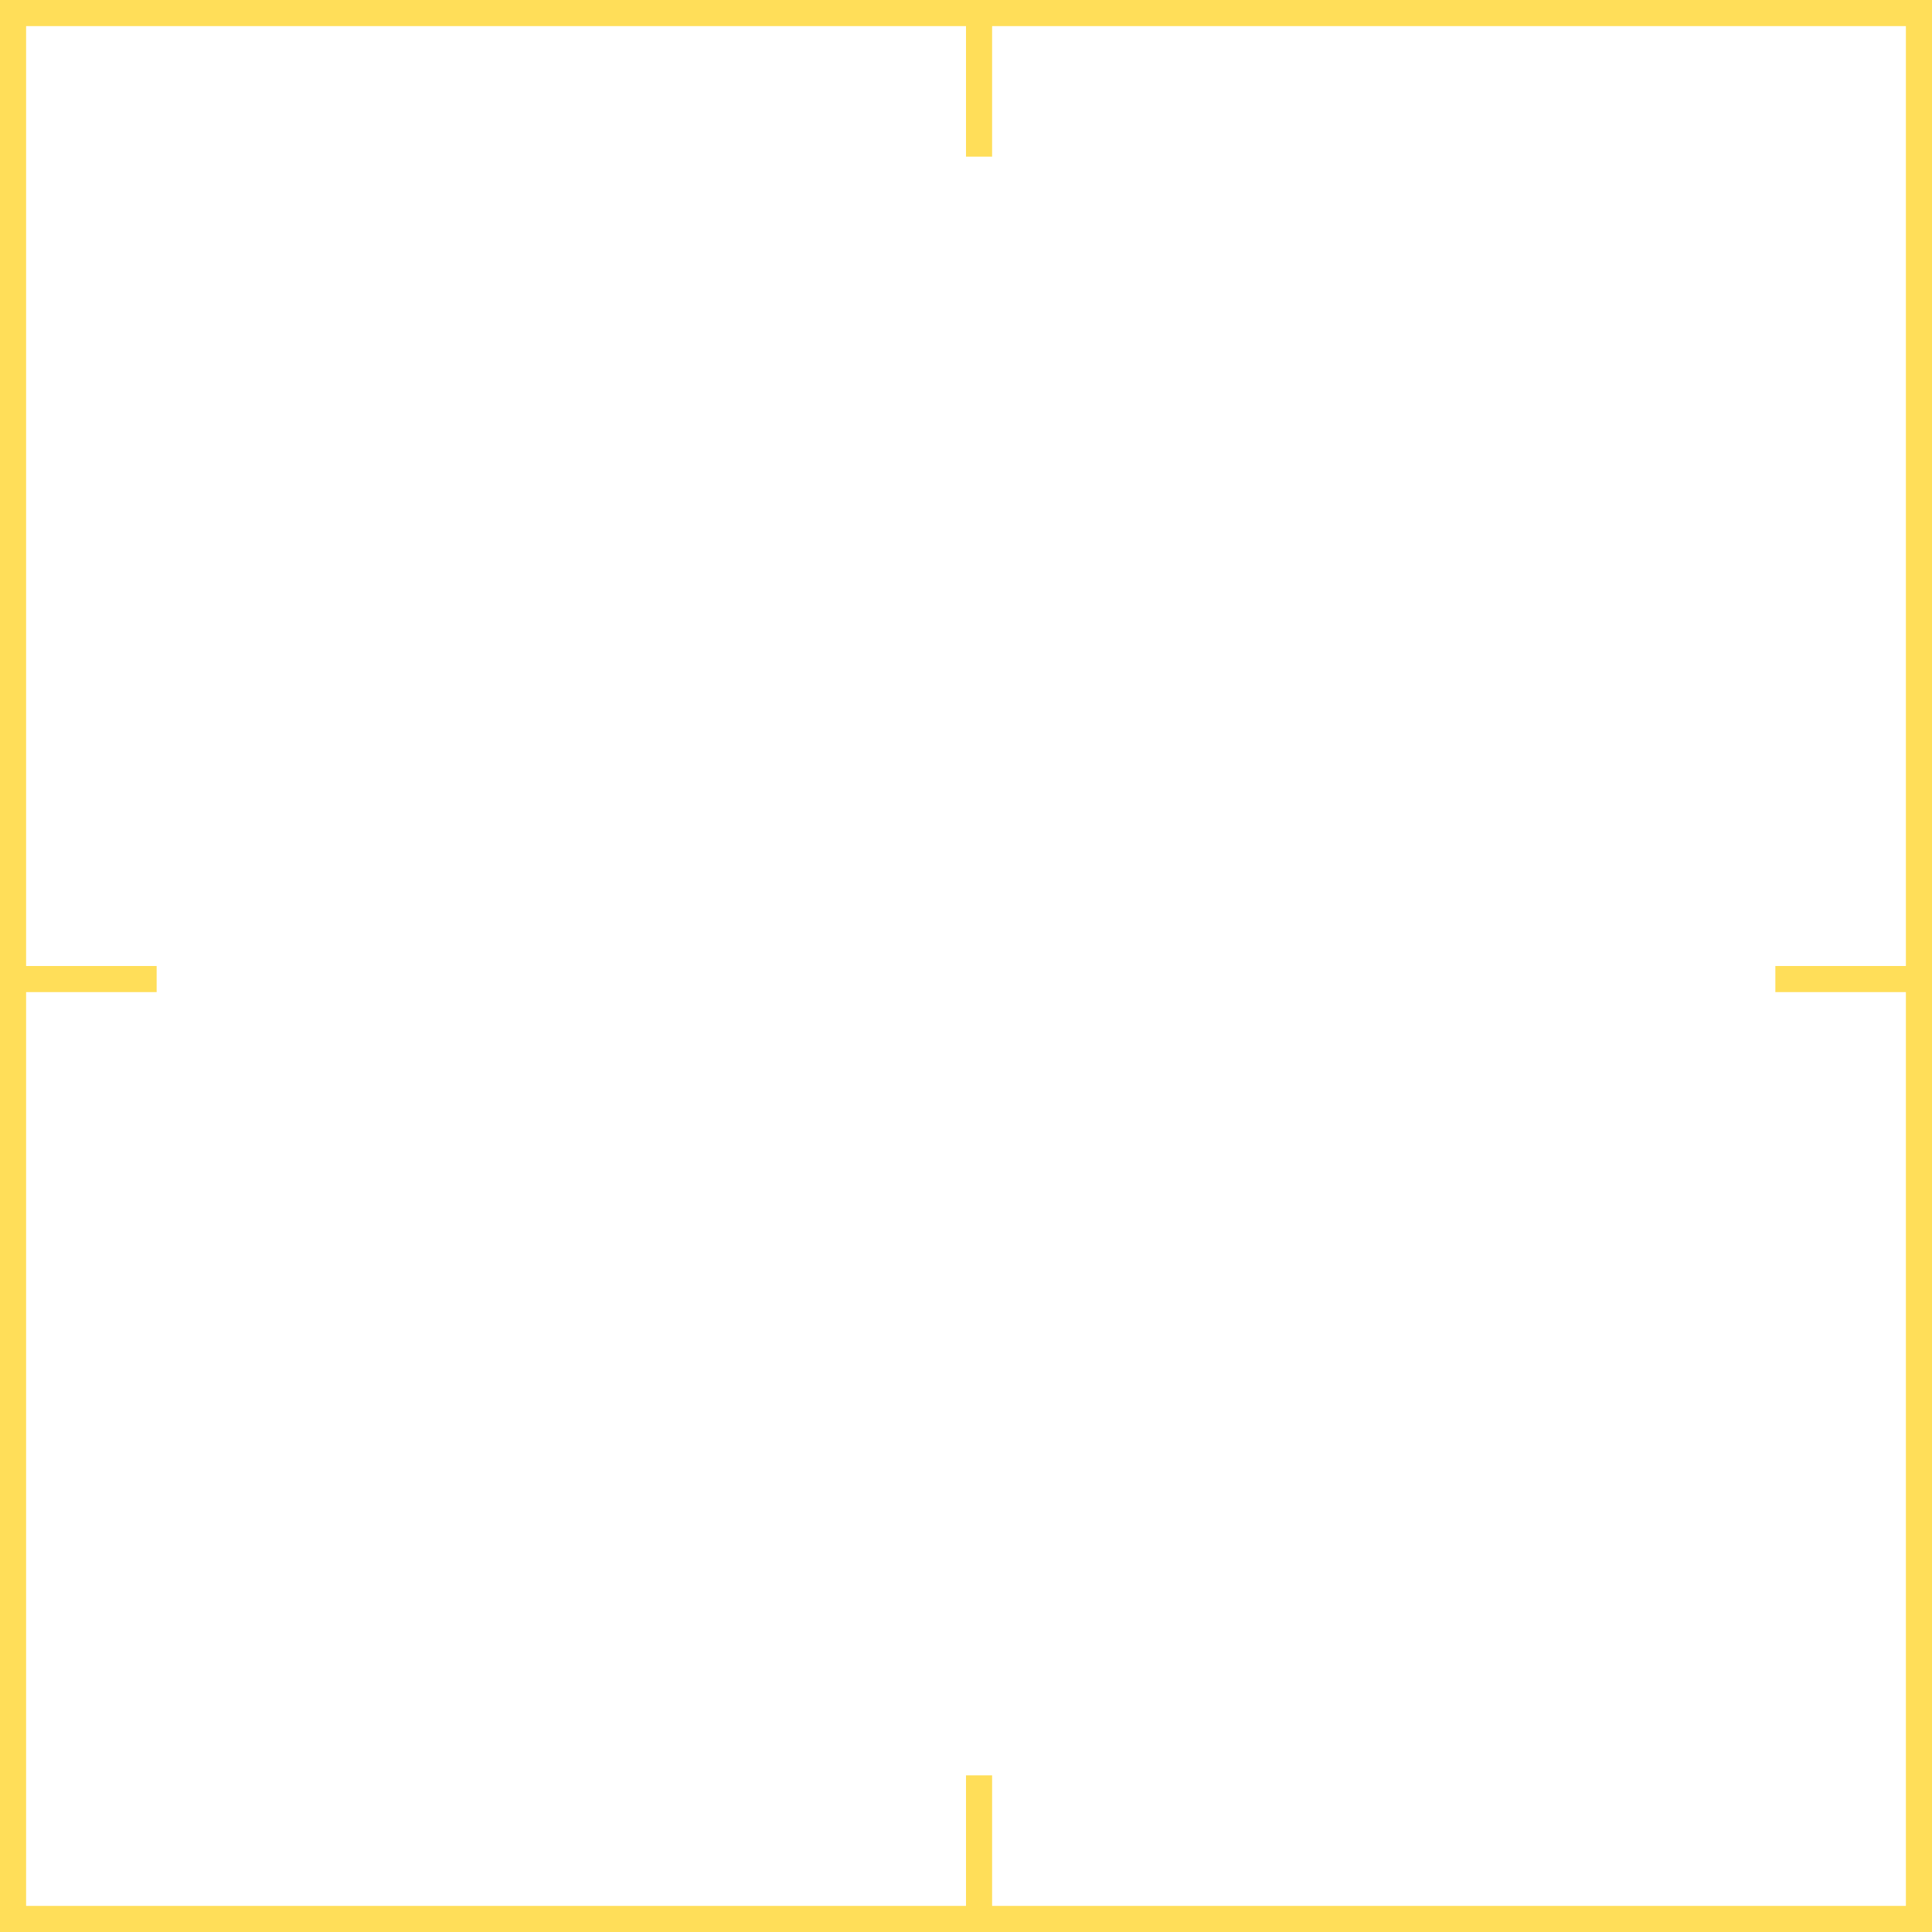 <?xml version="1.0" encoding="UTF-8" standalone="no"?><svg xmlns="http://www.w3.org/2000/svg" xmlns:xlink="http://www.w3.org/1999/xlink" fill="#ffde59" height="74" preserveAspectRatio="xMidYMid meet" version="1" viewBox="0.0 0.0 74.0 74.0" width="74" zoomAndPan="magnify"><g id="change1_1"><path d="M73,38 L68,38 L68,37 L73,37 L73,1 L38,1 L38,6 L37,6 L37,1 L1,1 L1,37 L6,37 L6,38 L1,38 L1,73 L37,73 L37,68 L38,68 L38,73 L73,73 L73,38 Z M0,0 L74,0 L74,74 L0,74 L0,0 Z"/></g></svg>